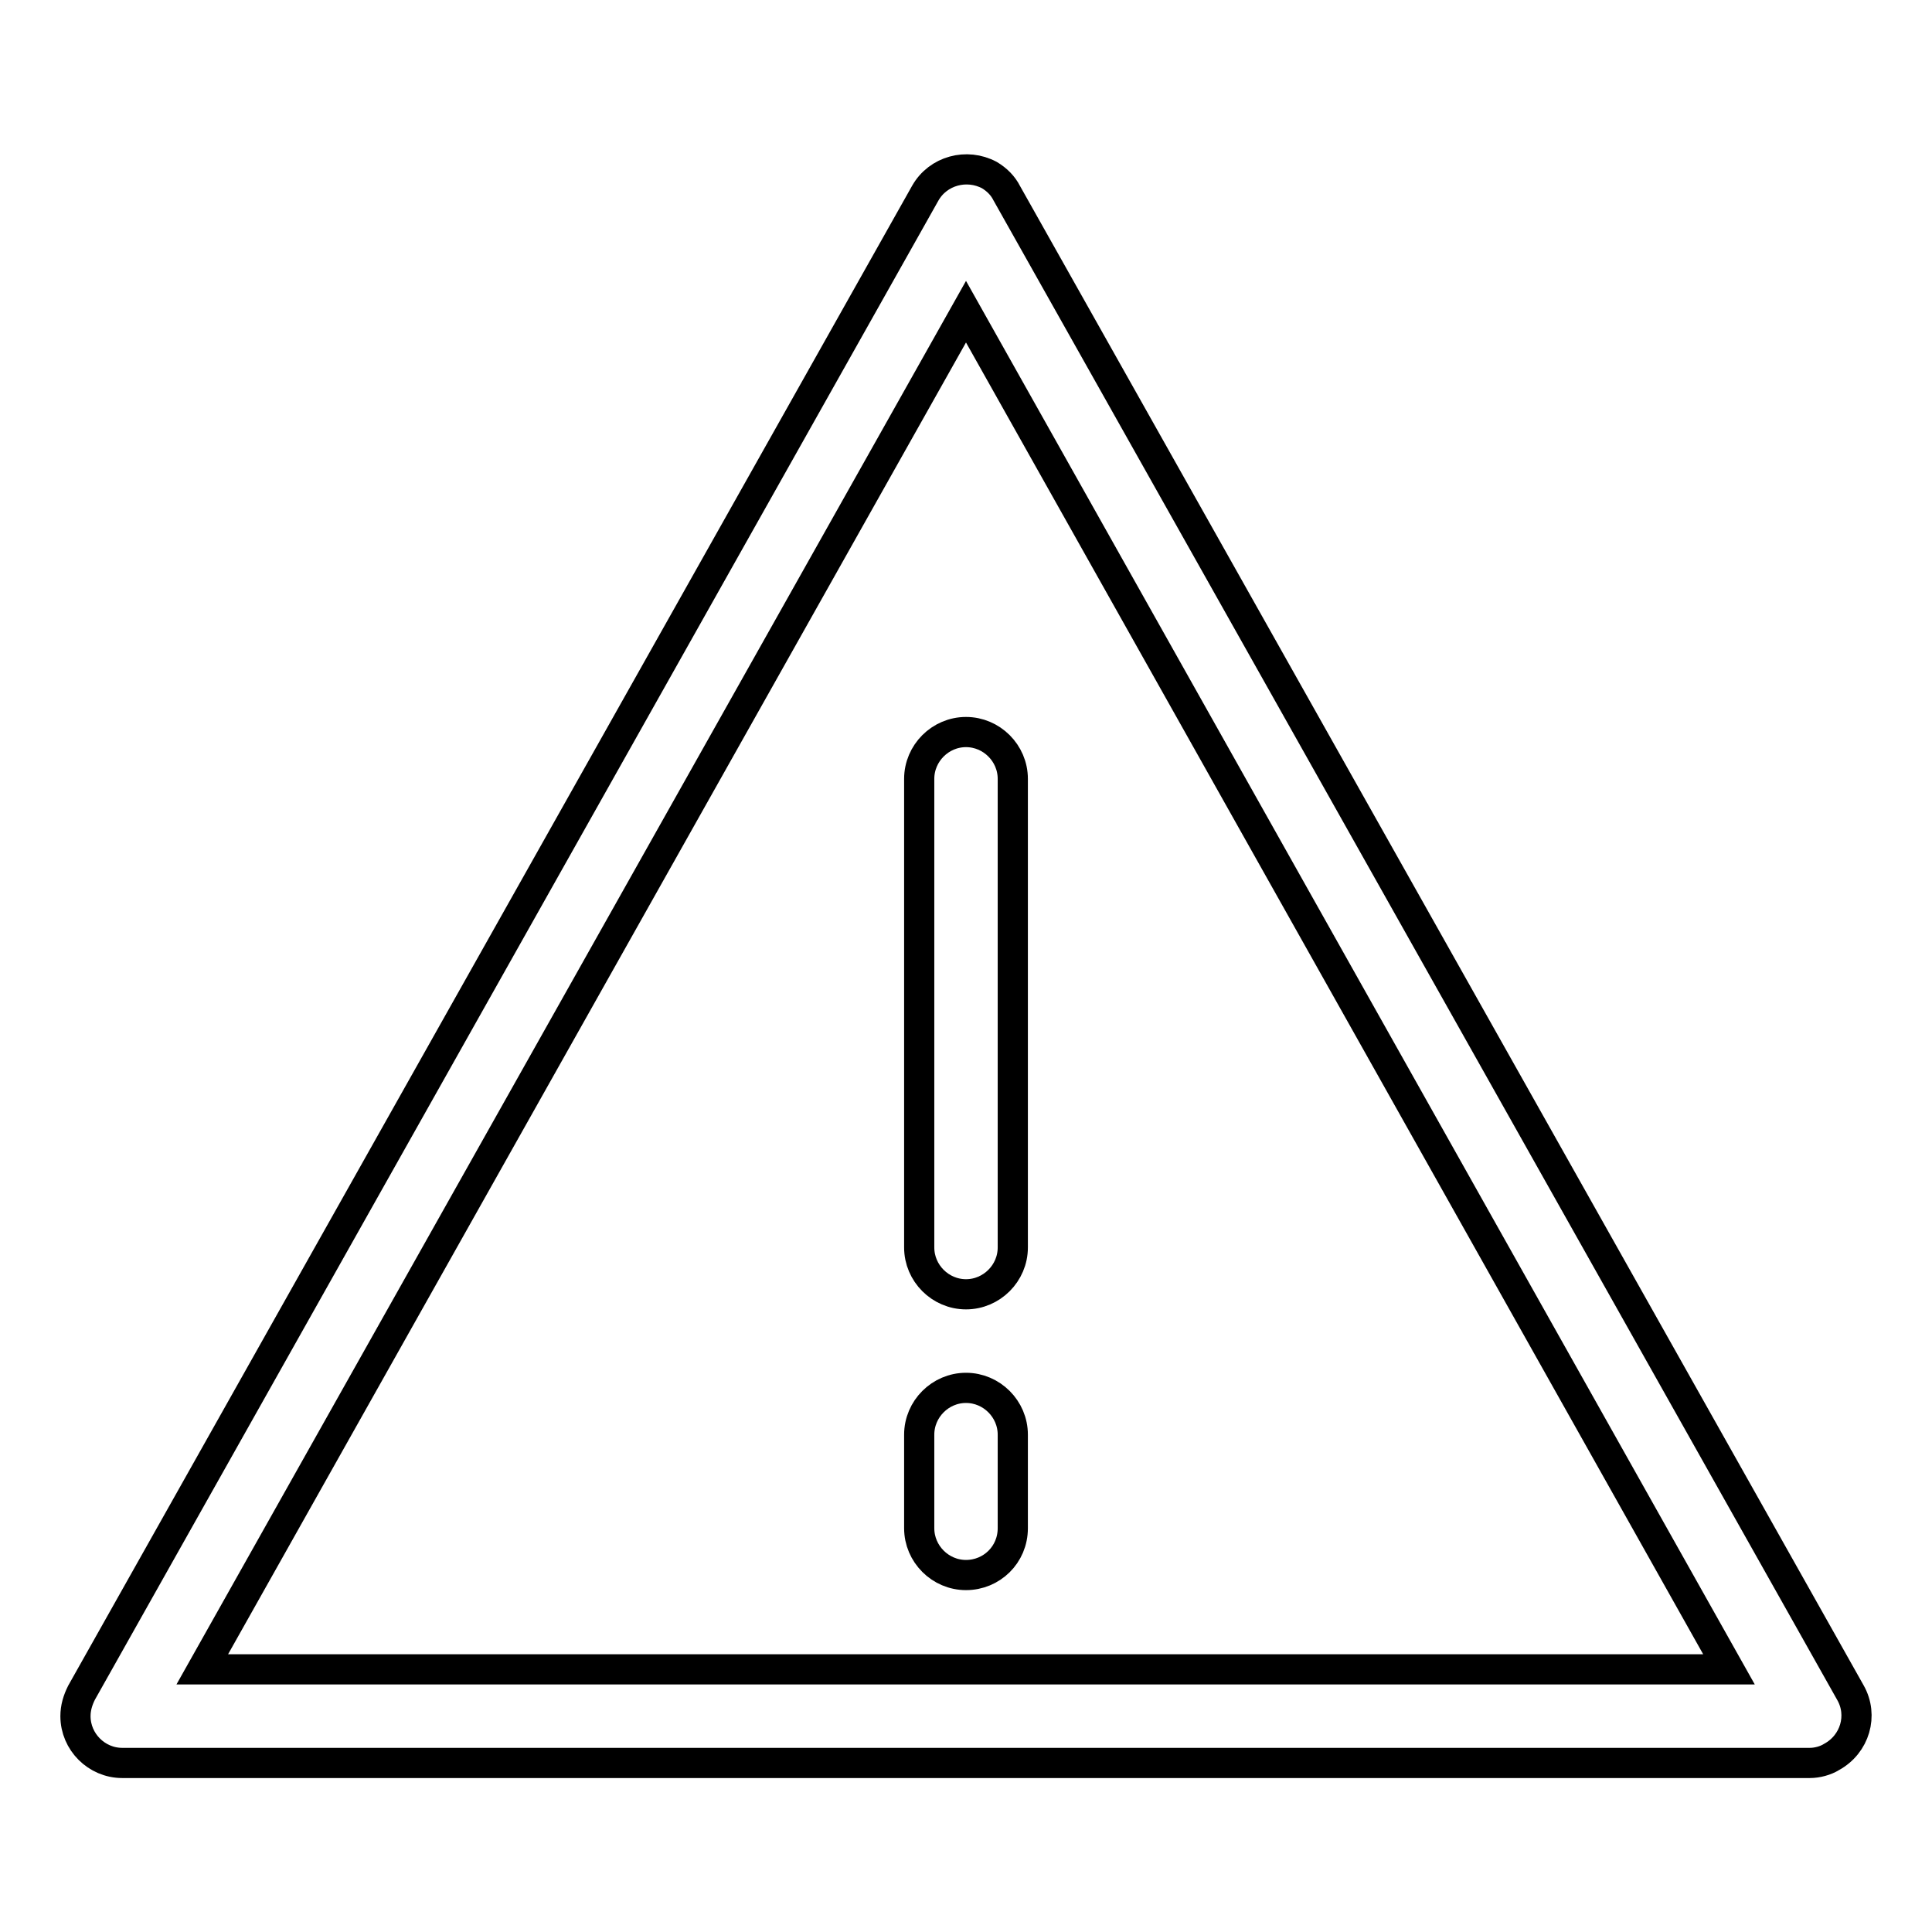 <?xml version="1.0" encoding="utf-8"?>
<!-- Svg Vector Icons : http://www.onlinewebfonts.com/icon -->
<!DOCTYPE svg PUBLIC "-//W3C//DTD SVG 1.1//EN" "http://www.w3.org/Graphics/SVG/1.1/DTD/svg11.dtd">
<svg version="1.1" xmlns="http://www.w3.org/2000/svg" xmlns:xlink="http://www.w3.org/1999/xlink" x="0px" y="0px" viewBox="0 0 256 256" enable-background="new 0 0 256 256" xml:space="preserve">
<g> <path stroke-width="4" fill-opacity="0" stroke="#000000"  d="M239.8,233.6H16.2c-3.4,0-6.2-2.8-6.2-6.2c0-1.1,0.3-2.1,0.8-3.1L122.6,25.6c1.7-3,5.5-4,8.5-2.4 c1,0.6,1.8,1.4,2.3,2.4l111.8,198.7c1.7,3,0.6,6.8-2.5,8.5C241.9,233.3,240.8,233.6,239.8,233.6z M26.8,221.2h202.3L128,41.3 L26.8,221.2z"/> <path stroke-width="4" fill-opacity="0" stroke="#000000"  d="M128,171.5c-3.4,0-6.2-2.8-6.2-6.2v-62.1c0-3.4,2.8-6.2,6.2-6.2c3.4,0,6.2,2.8,6.2,6.2v62.1 C134.2,168.7,131.4,171.5,128,171.5z M128,208.7c-3.4,0-6.2-2.8-6.2-6.2v-12.4c0-3.4,2.8-6.2,6.2-6.2c3.4,0,6.2,2.8,6.2,6.2v12.4 C134.2,206,131.4,208.7,128,208.7z"/></g>
</svg>